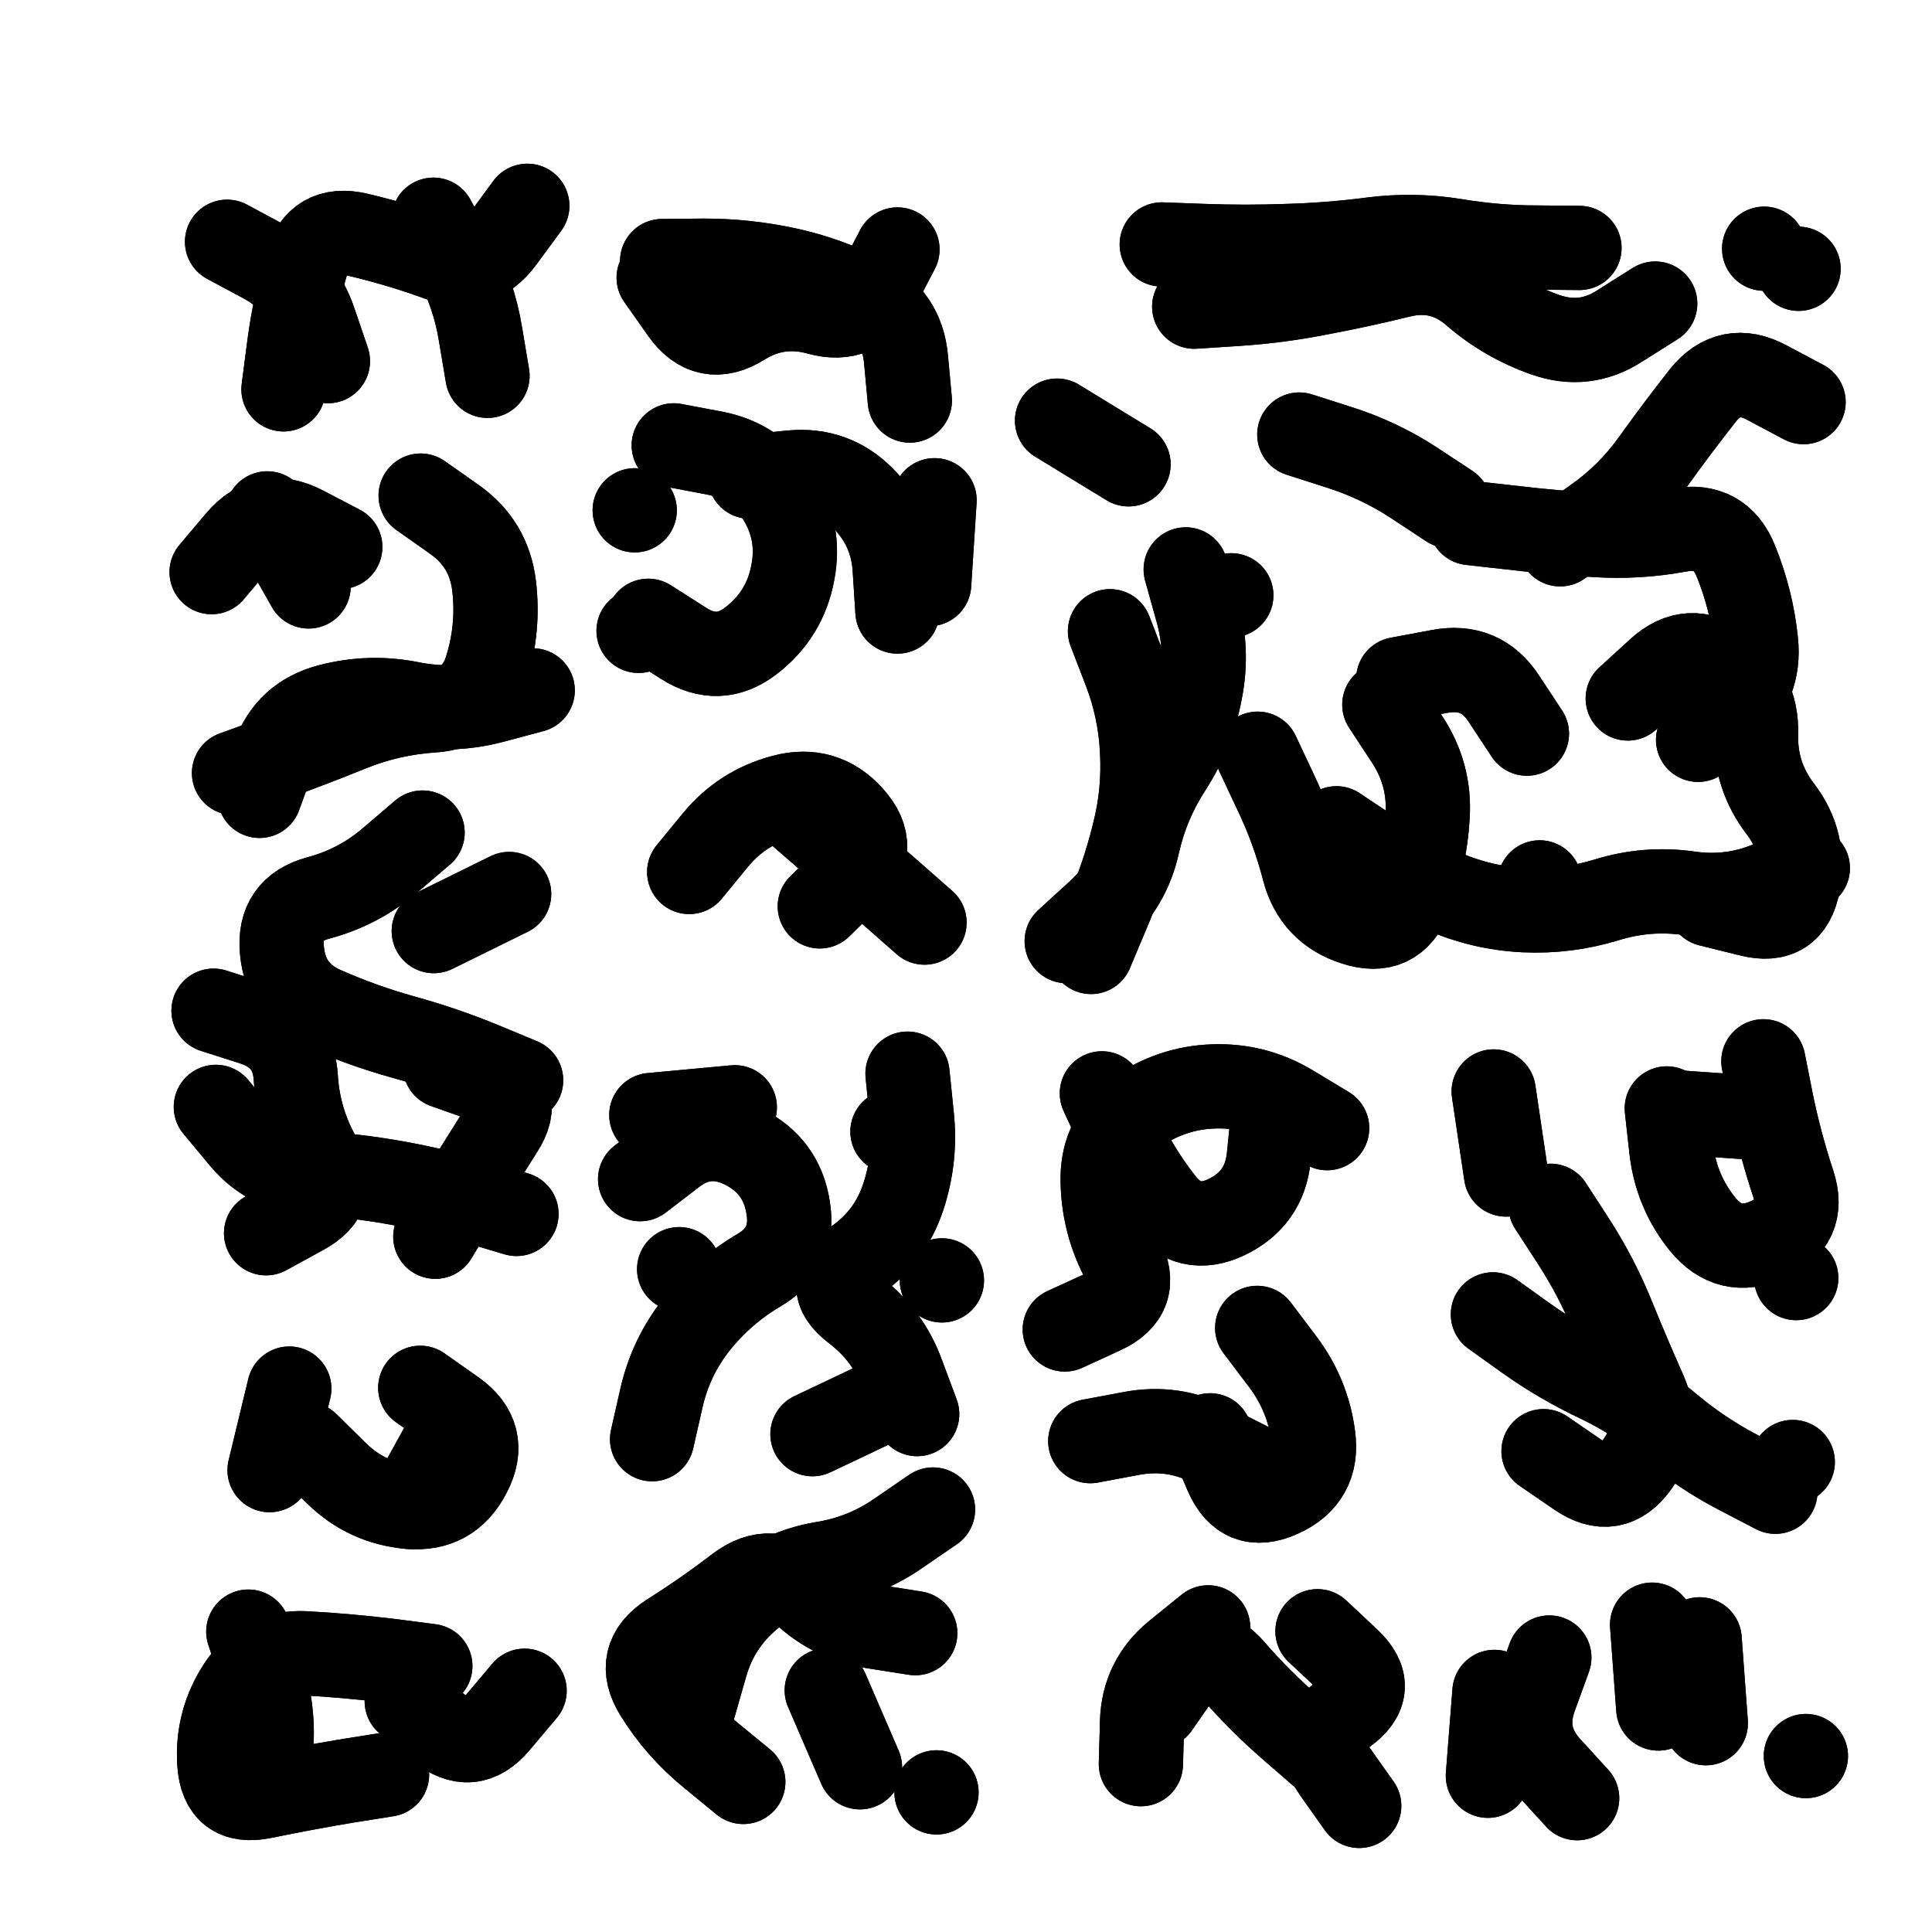 <svg xmlns="http://www.w3.org/2000/svg" viewBox="0 0 5000 5000"><title>Infinite Scribble #4173</title><defs><filter id="piece_4173_1_1_filter" x="-100" y="-100" width="5200" height="5200" filterUnits="userSpaceOnUse"><feGaussianBlur in="SourceGraphic" result="lineShape_1" stdDeviation="10900e-3"/><feColorMatrix in="lineShape_1" result="lineShape" type="matrix" values="1 0 0 0 0  0 1 0 0 0  0 0 1 0 0  0 0 0 13080e-3 -6540e-3"/><feGaussianBlur in="lineShape" result="shrank_blurred" stdDeviation="15450e-3"/><feColorMatrix in="shrank_blurred" result="shrank" type="matrix" values="1 0 0 0 0 0 1 0 0 0 0 0 1 0 0 0 0 0 14810e-3 -9810e-3"/><feColorMatrix in="lineShape" result="border_filled" type="matrix" values="0.6 0 0 0 -0.4  0 0.6 0 0 -0.4  0 0 0.6 0 -0.4  0 0 0 1 0"/><feComposite in="border_filled" in2="shrank" result="border" operator="out"/><feOffset in="lineShape" result="shapes_linestyle_bottom3" dx="52320e-3" dy="52320e-3"/><feOffset in="lineShape" result="shapes_linestyle_bottom2" dx="34880e-3" dy="34880e-3"/><feOffset in="lineShape" result="shapes_linestyle_bottom1" dx="17440e-3" dy="17440e-3"/><feMerge result="shapes_linestyle_bottom"><feMergeNode in="shapes_linestyle_bottom3"/><feMergeNode in="shapes_linestyle_bottom2"/><feMergeNode in="shapes_linestyle_bottom1"/></feMerge><feGaussianBlur in="shapes_linestyle_bottom" result="shapes_linestyle_bottomcontent_blurred" stdDeviation="15450e-3"/><feColorMatrix in="shapes_linestyle_bottomcontent_blurred" result="shapes_linestyle_bottomcontent" type="matrix" values="1 0 0 0 0 0 1 0 0 0 0 0 1 0 0 0 0 0 14810e-3 -9810e-3"/><feColorMatrix in="shapes_linestyle_bottomcontent" result="shapes_linestyle_bottomdark" type="matrix" values="0.6 0 0 0 -0.1  0 0.6 0 0 -0.1  0 0 0.6 0 -0.1  0 0 0 1 0"/><feColorMatrix in="shapes_linestyle_bottom" result="shapes_linestyle_bottomborderblack" type="matrix" values="0.6 0 0 0 -0.4  0 0.6 0 0 -0.4  0 0 0.6 0 -0.4  0 0 0 1 0"/><feGaussianBlur in="lineShape" result="shapes_linestyle_frontshrank_blurred" stdDeviation="15450e-3"/><feColorMatrix in="shapes_linestyle_frontshrank_blurred" result="shapes_linestyle_frontshrank" type="matrix" values="1 0 0 0 0 0 1 0 0 0 0 0 1 0 0 0 0 0 14810e-3 -9810e-3"/><feMerge result="shapes_linestyle"><feMergeNode in="shapes_linestyle_bottomborderblack"/><feMergeNode in="shapes_linestyle_bottomdark"/><feMergeNode in="shapes_linestyle_frontshrank"/></feMerge><feComposite in="shapes_linestyle" in2="shrank" result="shapes_linestyle_cropped" operator="over"/><feComposite in="border" in2="shapes_linestyle_cropped" result="shapes" operator="over"/></filter><filter id="piece_4173_1_1_shadow" x="-100" y="-100" width="5200" height="5200" filterUnits="userSpaceOnUse"><feColorMatrix in="SourceGraphic" result="result_blackened" type="matrix" values="0 0 0 0 0  0 0 0 0 0  0 0 0 0 0  0 0 0 0.8 0"/><feGaussianBlur in="result_blackened" result="result_blurred" stdDeviation="65400e-3"/><feComposite in="SourceGraphic" in2="result_blurred" result="result" operator="over"/></filter><filter id="piece_4173_1_1_overall" x="-100" y="-100" width="5200" height="5200" filterUnits="userSpaceOnUse"><feTurbulence result="background_texture_bumps" type="fractalNoise" baseFrequency="47e-3" numOctaves="3"/><feDiffuseLighting in="background_texture_bumps" result="background_texture" surfaceScale="1" diffuseConstant="2" lighting-color="#555"><feDistantLight azimuth="225" elevation="20"/></feDiffuseLighting><feMorphology in="SourceGraphic" result="background_glow_1_thicken" operator="dilate" radius="31350e-3"/><feColorMatrix in="background_glow_1_thicken" result="background_glow_1_thicken_colored" type="matrix" values="0 0 0 0 0  0 0 0 0 0  0 0 0 0 0  0 0 0 1 0"/><feGaussianBlur in="background_glow_1_thicken_colored" result="background_glow_1" stdDeviation="83600e-3"/><feMorphology in="SourceGraphic" result="background_glow_2_thicken" operator="dilate" radius="0"/><feColorMatrix in="background_glow_2_thicken" result="background_glow_2_thicken_colored" type="matrix" values="0 0 0 0 0  0 0 0 0 0  0 0 0 0 0  0 0 0 0 0"/><feGaussianBlur in="background_glow_2_thicken_colored" result="background_glow_2" stdDeviation="0"/><feComposite in="background_glow_1" in2="background_glow_2" result="background_glow" operator="out"/><feBlend in="background_glow" in2="background_texture" result="background_merged" mode="normal"/><feColorMatrix in="background_merged" result="background" type="matrix" values="0.2 0 0 0 0  0 0.2 0 0 0  0 0 0.2 0 0  0 0 0 1 0"/></filter><clipPath id="piece_4173_1_1_clip"><rect x="0" y="0" width="5000" height="5000"/></clipPath><g id="layer_2" filter="url(#piece_4173_1_1_filter)" stroke-width="218" stroke-linecap="round" fill="none"><path d="M 483 521 Q 483 521 578 572 Q 674 624 709 727 L 744 830 M 1017 464 Q 1017 464 1069 559 Q 1122 654 1139 761 L 1157 868" stroke="hsl(268,100%,60%)"/><path d="M 1836 1129 Q 1836 1129 1944 1118 Q 2052 1108 2128 1184 Q 2205 1261 2211 1369 L 2218 1478 M 2218 541 Q 2218 541 2168 637 Q 2118 734 2013 705 Q 1909 676 1817 733 Q 1725 791 1662 702 L 1600 614 M 1538 1216 L 1538 1216 M 1548 1528 L 1548 1528" stroke="hsl(260,100%,62%)"/><path d="M 3933 1304 Q 3933 1304 4021 1241 Q 4110 1179 4173 1091 Q 4236 1003 4303 918 Q 4371 834 4467 885 L 4563 936 M 4319 2236 Q 4319 2236 4424 2262 Q 4530 2289 4549 2182 Q 4569 2075 4503 1989 Q 4437 1903 4440 1794 Q 4443 1686 4355 1621 Q 4268 1557 4188 1630 L 4108 1703 M 3150 1846 Q 3150 1846 3196 1944 Q 3243 2042 3270 2147 Q 3298 2252 3401 2285 Q 3505 2319 3544 2218 Q 3584 2117 3590 2008 Q 3597 1900 3537 1809 L 3478 1719 M 3258 1020 Q 3258 1020 3361 1053 Q 3465 1086 3555 1145 L 3646 1205 M 2902 528 Q 2902 528 3010 532 Q 3119 536 3227 532 Q 3336 529 3444 515 Q 3552 501 3659 518 Q 3766 536 3874 536 L 3983 537 M 3880 2179 L 3880 2179 M 4461 539 L 4461 539 M 2768 1529 Q 2768 1529 2807 1630 Q 2846 1731 2851 1839 Q 2857 1948 2830 2053 Q 2804 2159 2761 2259 L 2719 2359 M 3082 1436 L 3082 1436 M 2631 984 L 2816 1097" stroke="hsl(244,100%,64%)"/><path d="M 984 1178 Q 984 1178 1072 1240 Q 1161 1303 1174 1411 Q 1187 1519 1155 1623 Q 1124 1727 1015 1734 Q 907 1741 806 1781 Q 705 1822 603 1859 L 501 1896 M 1244 2691 Q 1244 2691 1143 2649 Q 1043 2608 938 2579 Q 834 2550 734 2506 Q 635 2463 625 2355 Q 615 2247 720 2219 Q 825 2191 907 2120 L 989 2050 M 694 1413 L 587 1224 M 454 2760 Q 454 2760 523 2843 Q 593 2926 701 2931 Q 810 2937 917 2956 Q 1024 2975 1128 3006 L 1232 3037" stroke="hsl(320,100%,58%)"/><path d="M 1679 2152 Q 1679 2152 1748 2068 Q 1817 1985 1922 1957 Q 2027 1929 2099 2009 Q 2172 2090 2094 2165 L 2017 2241" stroke="hsl(291,100%,62%)"/><path d="M 1552 2947 Q 1552 2947 1638 2881 Q 1724 2815 1821 2864 Q 1918 2913 1935 3020 Q 1953 3128 1859 3183 Q 1766 3238 1698 3323 Q 1631 3408 1607 3514 L 1583 3620 M 1692 4308 Q 1692 4308 1722 4203 Q 1752 4099 1835 4029 Q 1918 3960 2025 3942 Q 2132 3925 2221 3863 L 2310 3802 M 2205 2824 L 2205 2824 M 2121 4469 L 2035 4270 M 2333 3209 L 2333 3209 M 2194 3514 L 1998 3607" stroke="hsl(0,100%,62%)"/><path d="M 3149 3332 Q 3149 3332 3214 3418 Q 3280 3505 3294 3612 Q 3309 3720 3210 3765 Q 3112 3810 3069 3710 L 3027 3610 M 2651 3336 Q 2651 3336 2749 3291 Q 2848 3246 2798 3149 Q 2749 3053 2749 2944 Q 2750 2836 2838 2773 Q 2927 2711 3035 2707 Q 3144 2703 3237 2759 L 3330 2815" stroke="hsl(305,100%,65%)"/><path d="M 3759 3297 Q 3759 3297 3847 3360 Q 3936 3423 4034 3469 Q 4132 3516 4215 3586 Q 4298 3656 4394 3706 L 4490 3756 M 4459 2642 Q 4459 2642 4480 2748 Q 4502 2855 4536 2958 Q 4570 3061 4470 3104 Q 4371 3148 4302 3064 Q 4234 2980 4221 2872 L 4209 2764 M 3793 2935 L 3761 2720" stroke="hsl(282,100%,68%)"/><path d="M 644 3489 L 593 3700 M 1058 3605 L 953 3795" stroke="hsl(12,100%,60%)"/><path d="M 538 4118 Q 538 4118 572 4221 Q 607 4324 596 4432 L 585 4540 M 1253 4271 Q 1253 4271 1183 4354 Q 1114 4437 1031 4367 L 948 4298" stroke="hsl(24,100%,63%)"/><path d="M 3305 4117 Q 3305 4117 3384 4191 Q 3464 4265 3376 4328 Q 3288 4391 3350 4480 L 3413 4569 M 2848 4461 Q 2848 4461 2851 4352 Q 2854 4244 2938 4175 L 3022 4107" stroke="hsl(0,100%,65%)"/><path d="M 4310 4355 L 4294 4138 M 3905 4185 Q 3905 4185 3868 4287 Q 3831 4389 3904 4469 L 3977 4549" stroke="hsl(325,100%,67%)"/></g><g id="layer_1" filter="url(#piece_4173_1_1_filter)" stroke-width="218" stroke-linecap="round" fill="none"><path d="M 629 903 Q 629 903 643 795 Q 657 687 687 582 Q 717 478 822 503 Q 928 528 1030 565 Q 1132 603 1196 515 L 1260 428" stroke="hsl(234,100%,68%)"/><path d="M 1639 1048 Q 1639 1048 1745 1068 Q 1852 1089 1910 1180 Q 1968 1272 1947 1378 Q 1927 1485 1841 1552 Q 1756 1619 1664 1560 L 1573 1502 M 1609 571 Q 1609 571 1717 570 Q 1826 570 1932 593 Q 2038 616 2134 666 Q 2230 716 2240 824 L 2250 932 M 2300 1407 L 2314 1190" stroke="hsl(223,100%,68%)"/><path d="M 3701 1249 Q 3701 1249 3809 1261 Q 3917 1274 4025 1280 Q 4134 1287 4241 1267 Q 4348 1248 4388 1348 Q 4429 1449 4440 1557 Q 4451 1665 4370 1737 L 4290 1810 M 2964 1369 Q 2964 1369 2993 1473 Q 3023 1578 3002 1684 Q 2982 1791 2923 1882 Q 2864 1973 2840 2079 Q 2817 2185 2736 2258 L 2656 2331 M 2986 689 Q 2986 689 3094 682 Q 3203 675 3309 654 Q 3416 634 3521 608 Q 3627 583 3709 654 Q 3791 725 3893 761 Q 3996 798 4087 739 L 4179 681 M 4574 2142 Q 4574 2142 4473 2182 Q 4373 2223 4265 2207 Q 4158 2192 4054 2224 Q 3950 2256 3841 2251 Q 3733 2246 3633 2203 Q 3534 2160 3444 2099 L 3354 2039 M 3847 1794 Q 3847 1794 3787 1703 Q 3728 1613 3621 1633 L 3514 1653 M 4550 591 L 4550 591" stroke="hsl(204,100%,69%)"/><path d="M 776 1311 Q 776 1311 680 1261 Q 584 1211 513 1293 L 443 1376 M 584 3087 Q 584 3087 679 3035 Q 775 2984 721 2889 Q 668 2795 661 2686 Q 655 2578 551 2544 L 448 2511 M 567 1955 Q 567 1955 604 1853 Q 641 1751 746 1723 Q 851 1695 957 1716 Q 1064 1738 1169 1710 L 1274 1682 M 1213 2209 L 1018 2305 M 1022 3096 Q 1022 3096 1078 3003 Q 1135 2911 1193 2819 Q 1252 2728 1149 2691 L 1047 2655" stroke="hsl(270,100%,71%)"/><path d="M 2288 2283 Q 2288 2283 2206 2211 Q 2125 2140 2043 2069 L 1961 1998" stroke="hsl(253,100%,73%)"/><path d="M 2269 3555 Q 2269 3555 2231 3453 Q 2194 3351 2107 3285 Q 2021 3220 2110 3158 Q 2199 3096 2233 2993 Q 2267 2890 2255 2782 L 2244 2674 M 1797 2761 L 1581 2781 M 1819 4507 Q 1819 4507 1735 4438 Q 1651 4370 1594 4278 Q 1537 4186 1628 4127 Q 1720 4069 1806 4003 Q 1893 3938 1971 4013 Q 2049 4088 2156 4105 L 2264 4122 M 2319 4534 L 2319 4534 M 1653 3180 L 1653 3180" stroke="hsl(292,100%,76%)"/><path d="M 2717 3625 Q 2717 3625 2824 3605 Q 2931 3585 3027 3634 L 3124 3683 M 2747 2725 Q 2747 2725 2792 2823 Q 2837 2922 2904 3007 Q 2972 3092 3070 3045 Q 3168 2998 3179 2890 L 3190 2782" stroke="hsl(262,100%,78%)"/><path d="M 3908 3016 Q 3908 3016 3967 3107 Q 4026 3198 4067 3298 Q 4108 3399 4152 3498 Q 4196 3598 4132 3686 Q 4069 3774 3979 3712 L 3890 3651 M 4247 2775 L 4464 2790 M 4535 3679 L 4535 3679 M 4544 3203 L 4544 3203" stroke="hsl(246,100%,79%)"/><path d="M 690 3633 Q 690 3633 767 3709 Q 845 3785 953 3795 Q 1061 3805 1110 3708 Q 1160 3612 1071 3549 L 983 3487" stroke="hsl(320,100%,71%)"/><path d="M 897 4488 Q 897 4488 790 4505 Q 683 4523 576 4545 Q 470 4567 463 4458 Q 456 4350 516 4259 Q 576 4169 684 4174 Q 793 4180 901 4193 L 1009 4207" stroke="hsl(0,100%,73%)"/><path d="M 2890 4312 Q 2890 4312 2952 4223 Q 3014 4134 3085 4216 Q 3156 4298 3238 4369 L 3320 4440" stroke="hsl(292,100%,80%)"/><path d="M 4187 4317 L 4171 4100 M 3746 4491 L 3763 4274 M 4569 4440 L 4569 4440" stroke="hsl(273,100%,81%)"/></g></defs><g filter="url(#piece_4173_1_1_overall)" clip-path="url(#piece_4173_1_1_clip)"><use href="#layer_2"/><use href="#layer_1"/></g><g clip-path="url(#piece_4173_1_1_clip)"><use href="#layer_2" filter="url(#piece_4173_1_1_shadow)"/><use href="#layer_1" filter="url(#piece_4173_1_1_shadow)"/></g></svg>